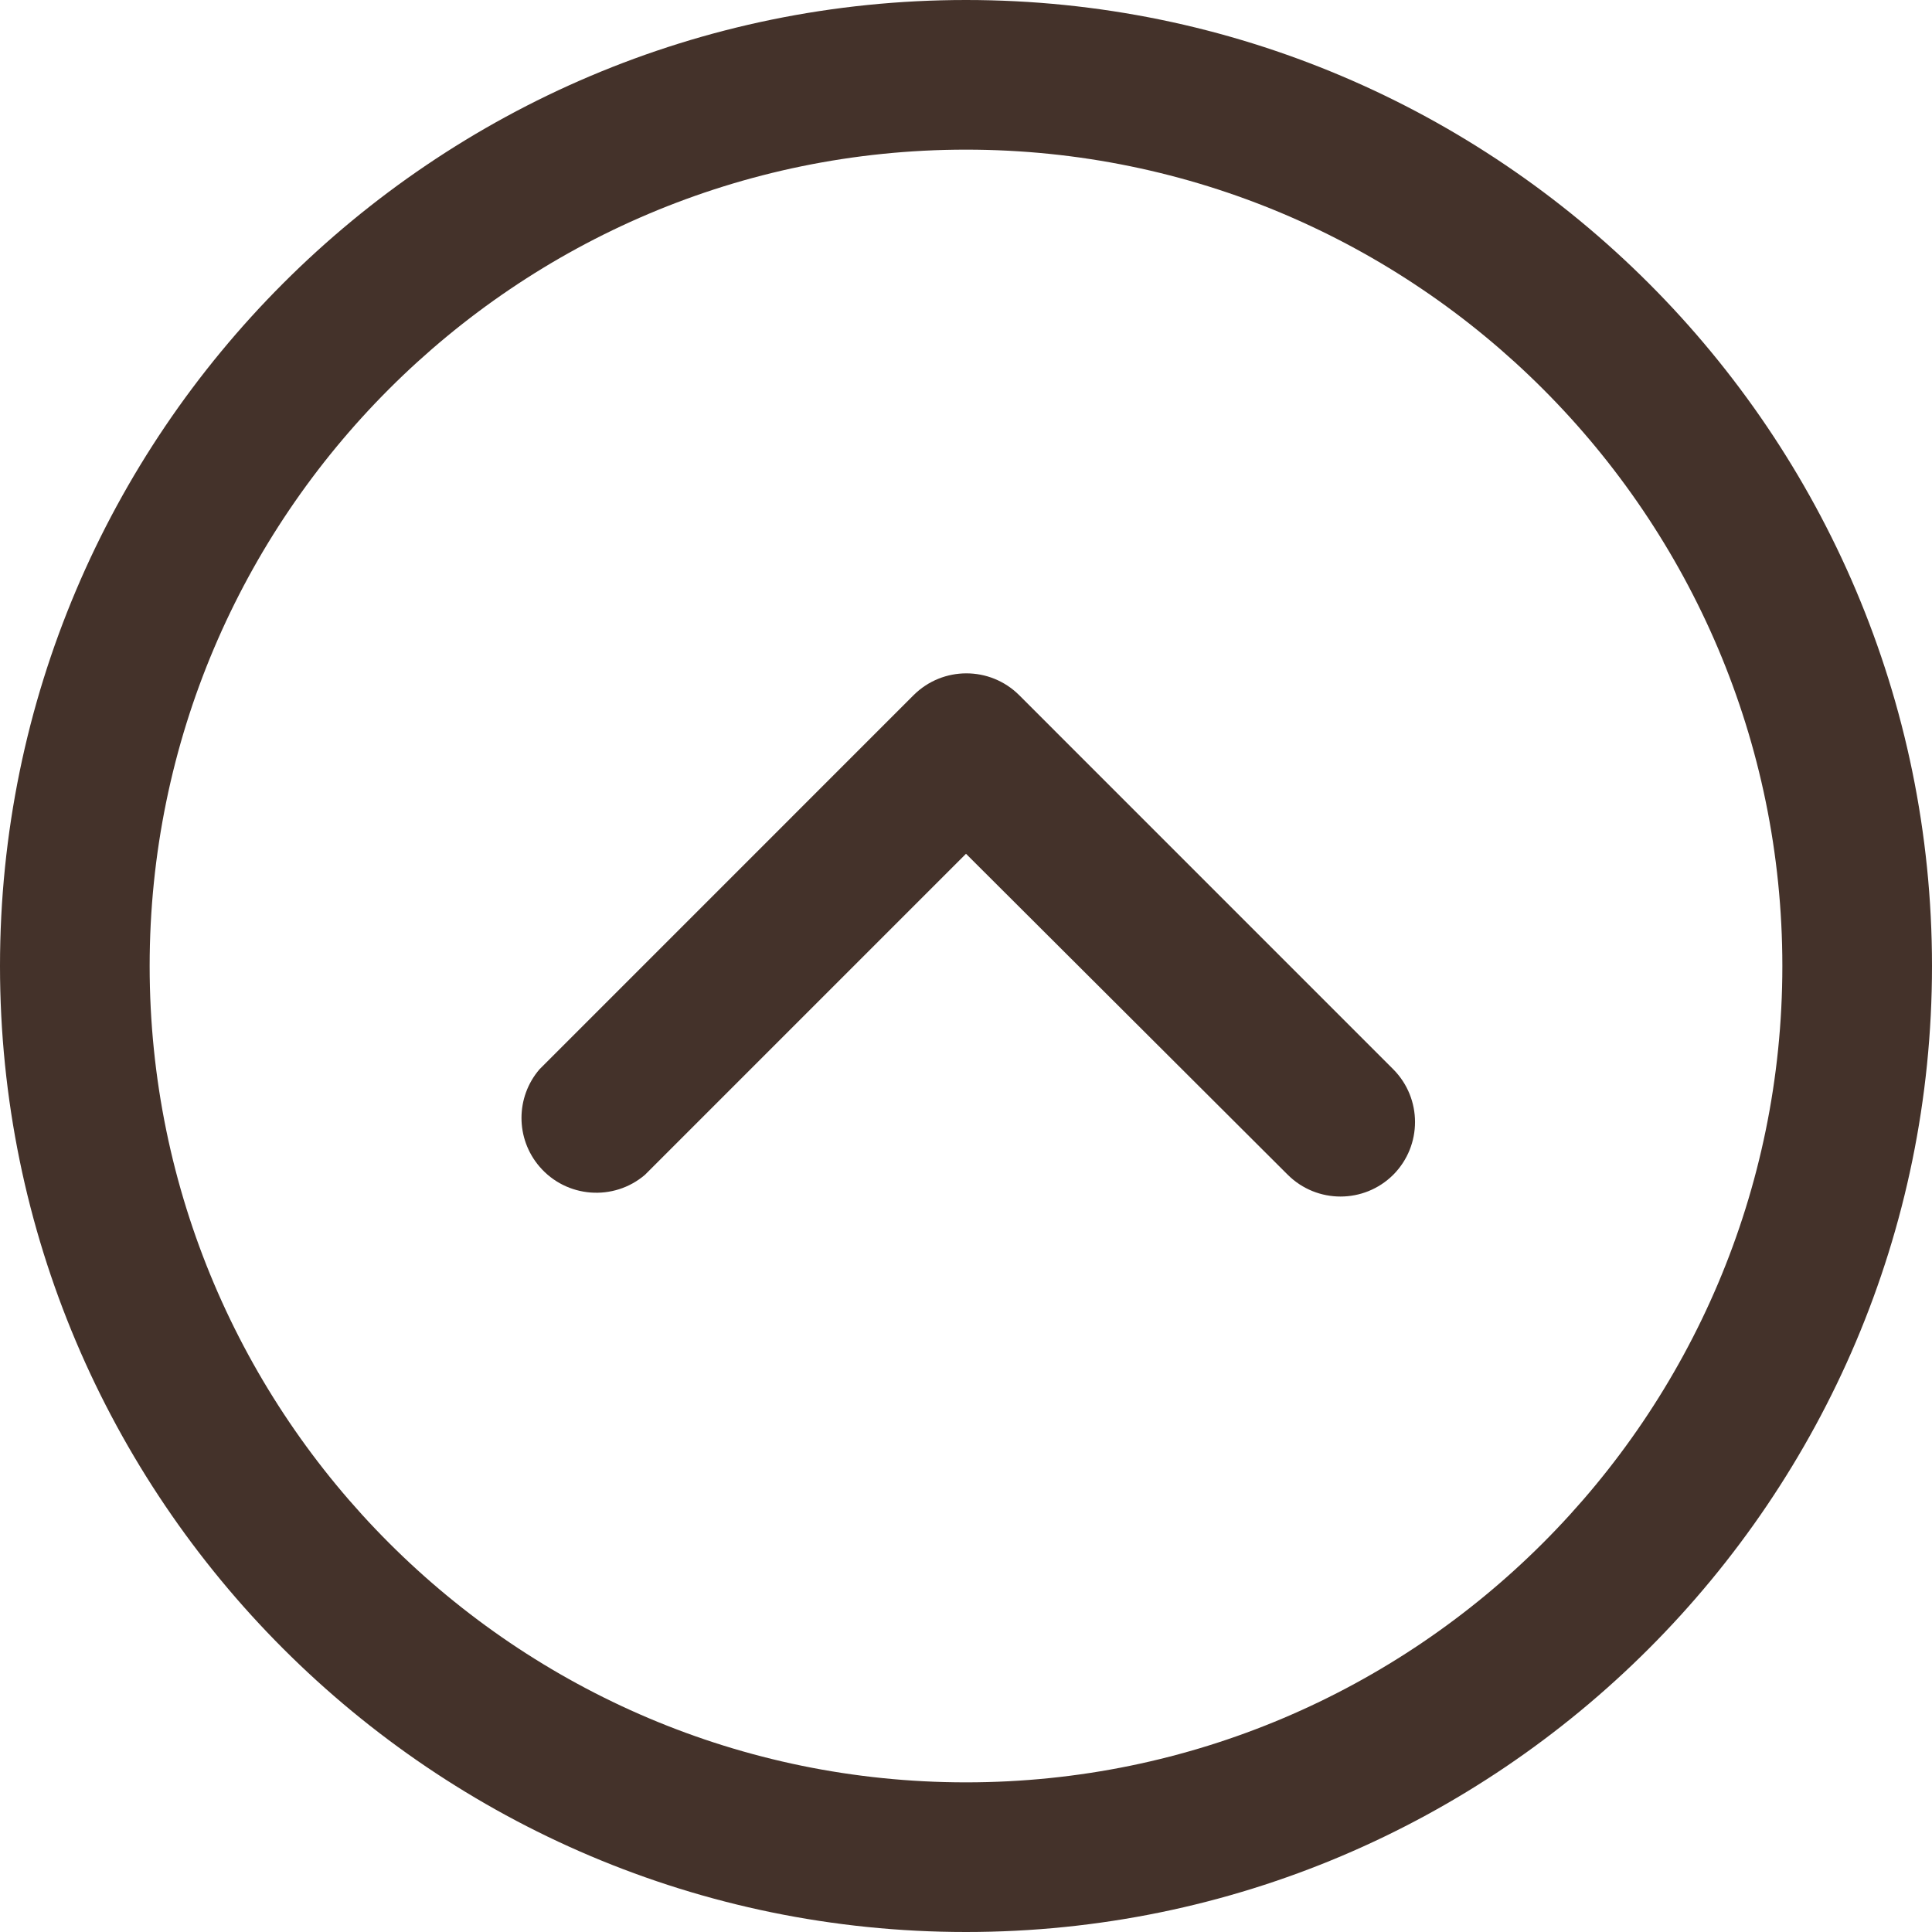 <?xml version="1.0" encoding="UTF-8"?> <svg xmlns="http://www.w3.org/2000/svg" width="48" height="48" viewBox="0 0 48 48" fill="none"> <path d="M24 0C10.766 0 0 10.766 0 24C0 37.234 10.766 48 24 48C37.234 48 48 37.233 48 24C48 10.768 37.234 0 24 0ZM24 44.282C12.818 44.282 3.718 35.184 3.718 24C3.718 12.816 12.818 3.718 24 3.718C35.184 3.718 44.282 12.816 44.282 24C44.282 35.184 35.182 44.282 24 44.282Z" fill="#44322A"></path> <path d="M34.615 26.566L25.32 17.27C24.595 16.549 23.424 16.549 22.699 17.27L13.404 26.566C12.807 27.261 12.807 28.289 13.404 28.984C14.071 29.763 15.246 29.854 16.025 29.187L24 21.212L31.994 29.187C32.719 29.908 33.89 29.908 34.615 29.187C35.336 28.462 35.336 27.291 34.615 26.566Z" fill="#44322A"></path> </svg> 